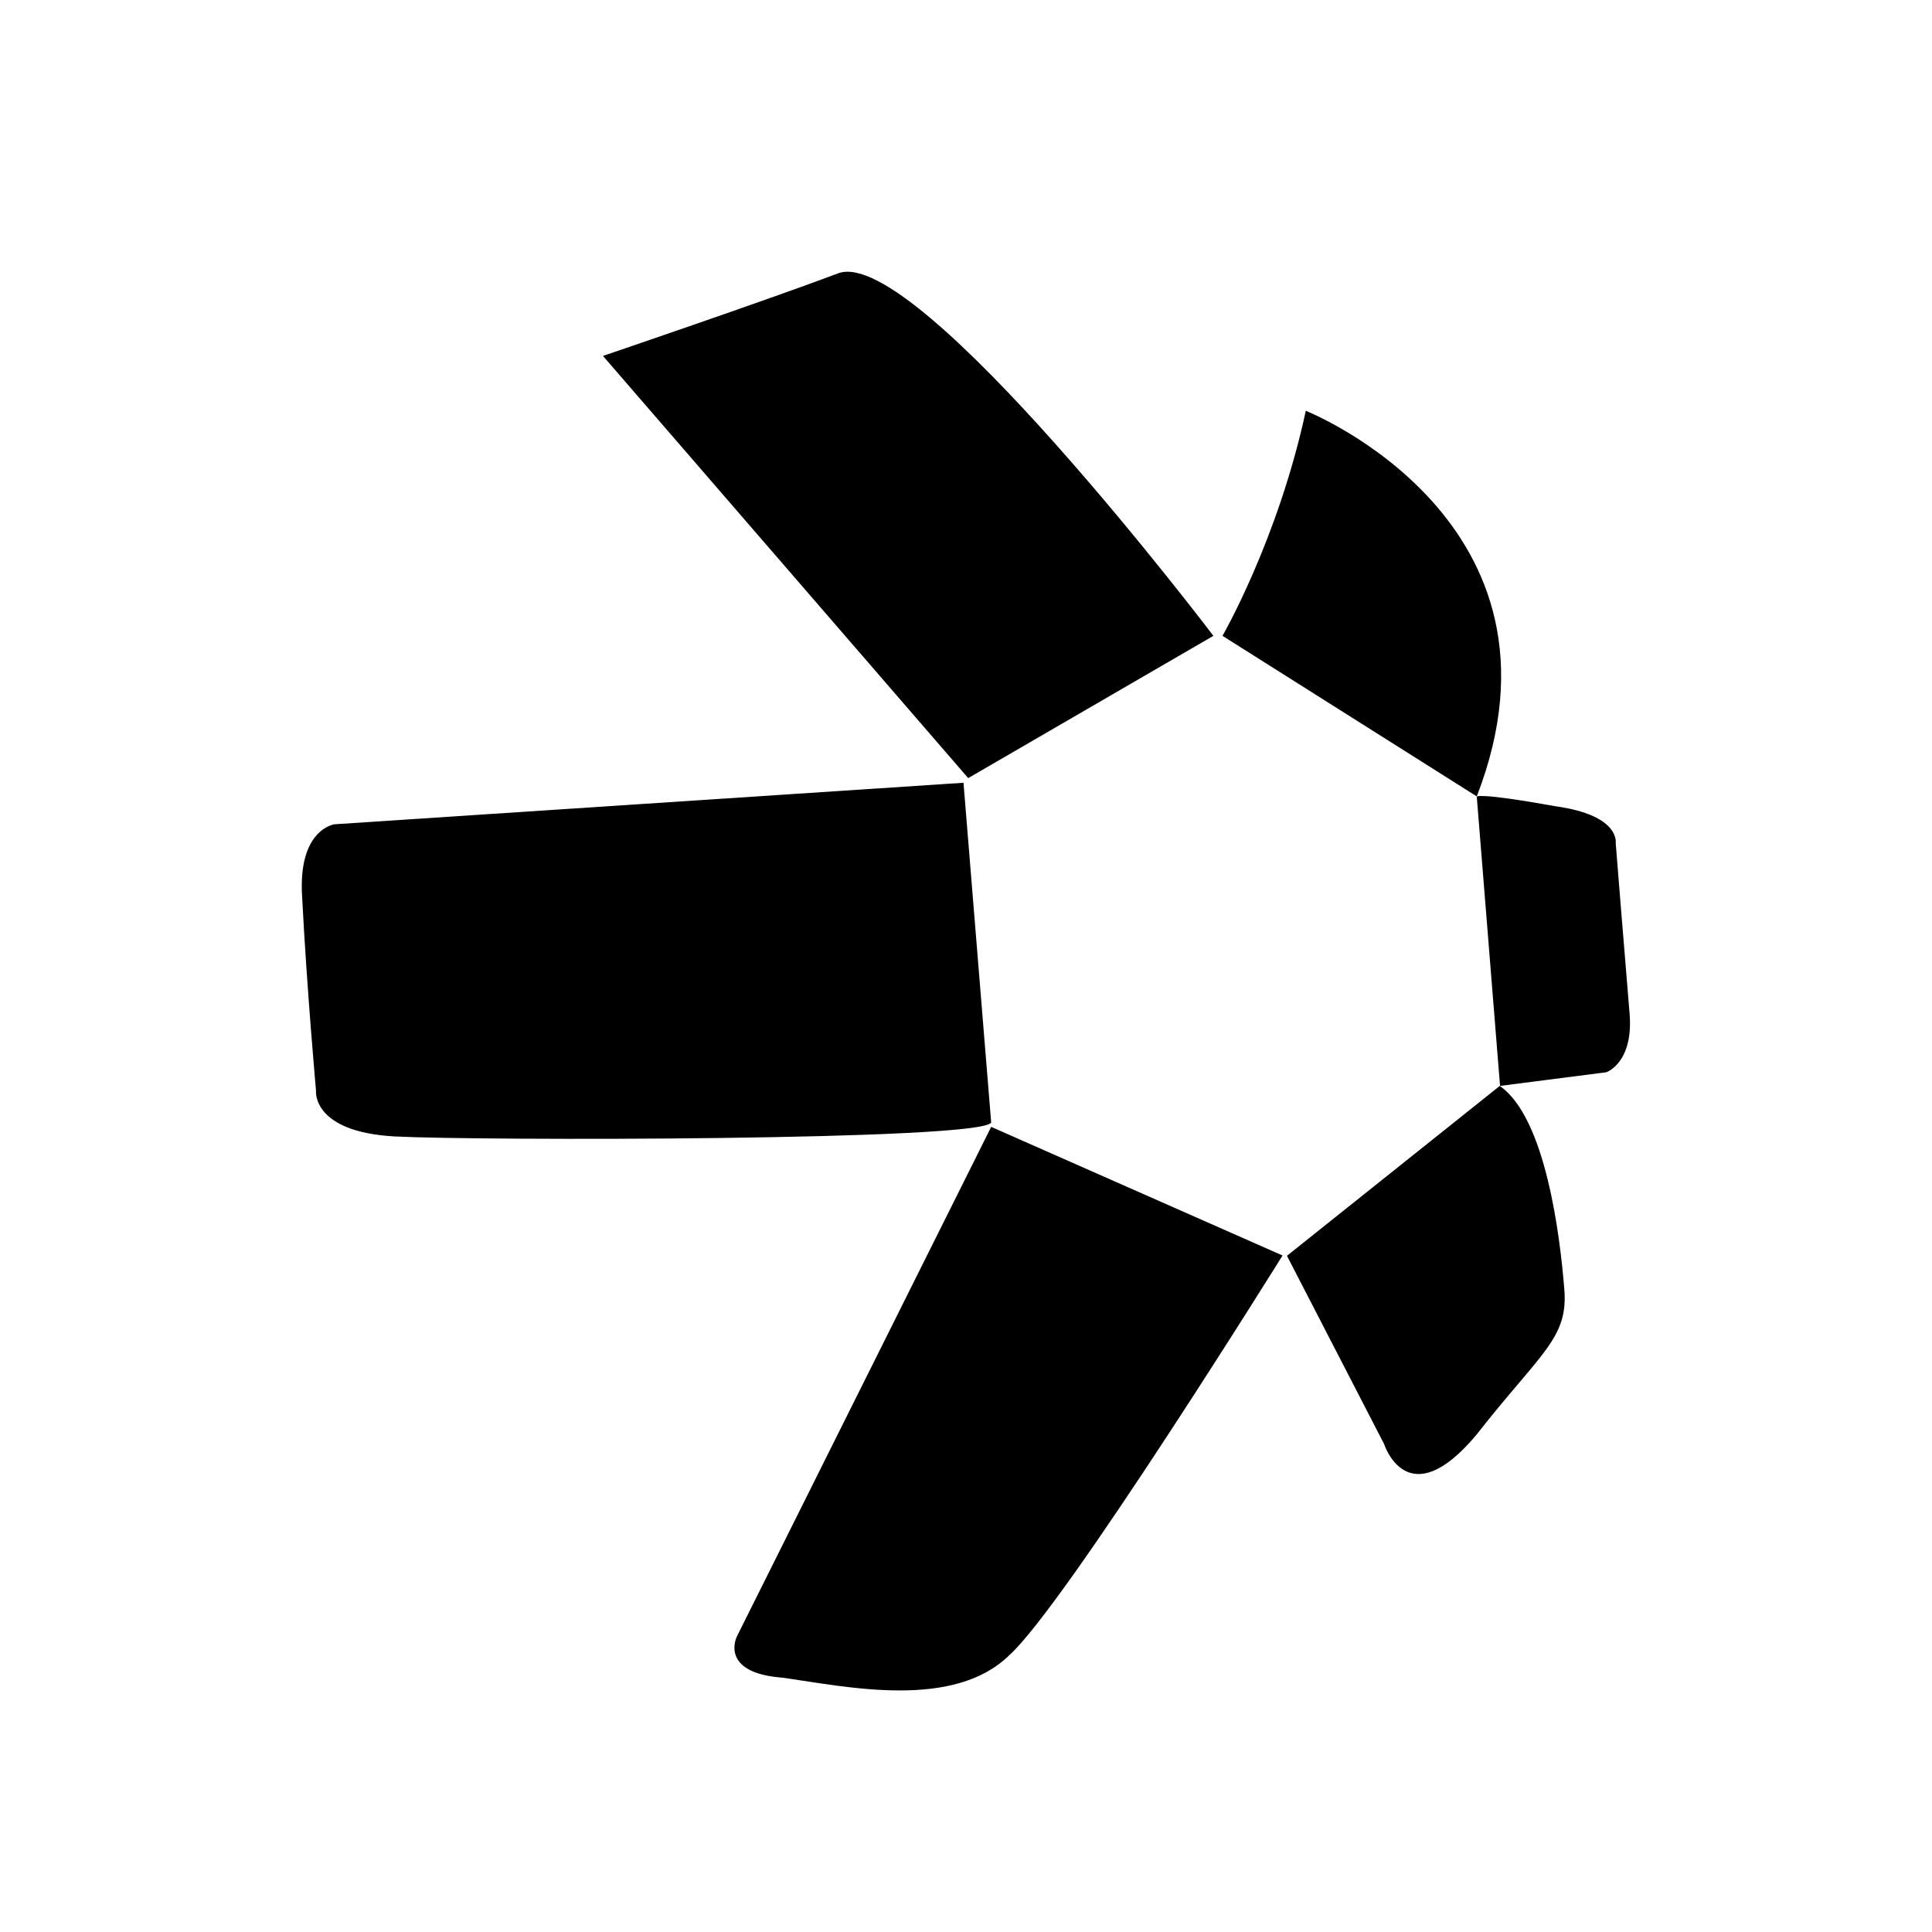 <svg width="64" height="64" viewBox="0 0 64 64" fill="none" xmlns="http://www.w3.org/2000/svg">
<g clip-path="url(#clip0_4028_558)">
<path d="M19.974 11.79L32.073 25.776L40.195 21.063C40.195 21.063 30.396 8.134 27.783 9.048C25.326 9.972 19.974 11.79 19.974 11.79Z" fill="black"/>
<path d="M40.497 21.063C40.497 21.063 42.34 17.869 43.256 13.608C43.256 13.608 52.45 17.253 48.92 26.382L40.497 21.063Z" fill="black"/>
<path d="M48.92 26.392L49.691 35.972L53.21 35.52C53.21 35.52 54.127 35.213 53.98 33.548C53.825 31.721 53.522 27.921 53.522 27.921C53.522 27.921 53.678 27.007 51.533 26.709C48.92 26.238 48.92 26.392 48.92 26.392Z" fill="black"/>
<path d="M49.681 35.973L42.632 41.6L45.849 47.833C45.849 47.833 46.619 50.267 48.911 47.526C51.056 44.784 51.972 44.332 51.816 42.658C51.679 40.984 51.212 37.031 49.681 35.973Z" fill="black"/>
<path d="M42.486 41.59L32.834 37.329L24.41 54.211C24.41 54.211 23.796 55.423 25.941 55.577C28.085 55.885 31.605 56.645 33.448 54.817C35.29 53.153 42.486 41.59 42.486 41.59Z" fill="black"/>
<path d="M32.834 37.184L31.917 25.93L11.082 27.305C11.082 27.305 9.854 27.459 10.01 29.739C10.166 32.779 10.468 36.126 10.468 36.126C10.468 36.126 10.312 37.492 13.071 37.646C15.83 37.791 32.531 37.791 32.834 37.184Z" fill="black"/>
</g>
<defs>
<clipPath id="clip0_4028_558">
<rect width="44" height="47" fill="white" transform="translate(10 9)"/>
</clipPath>
</defs>
</svg>
